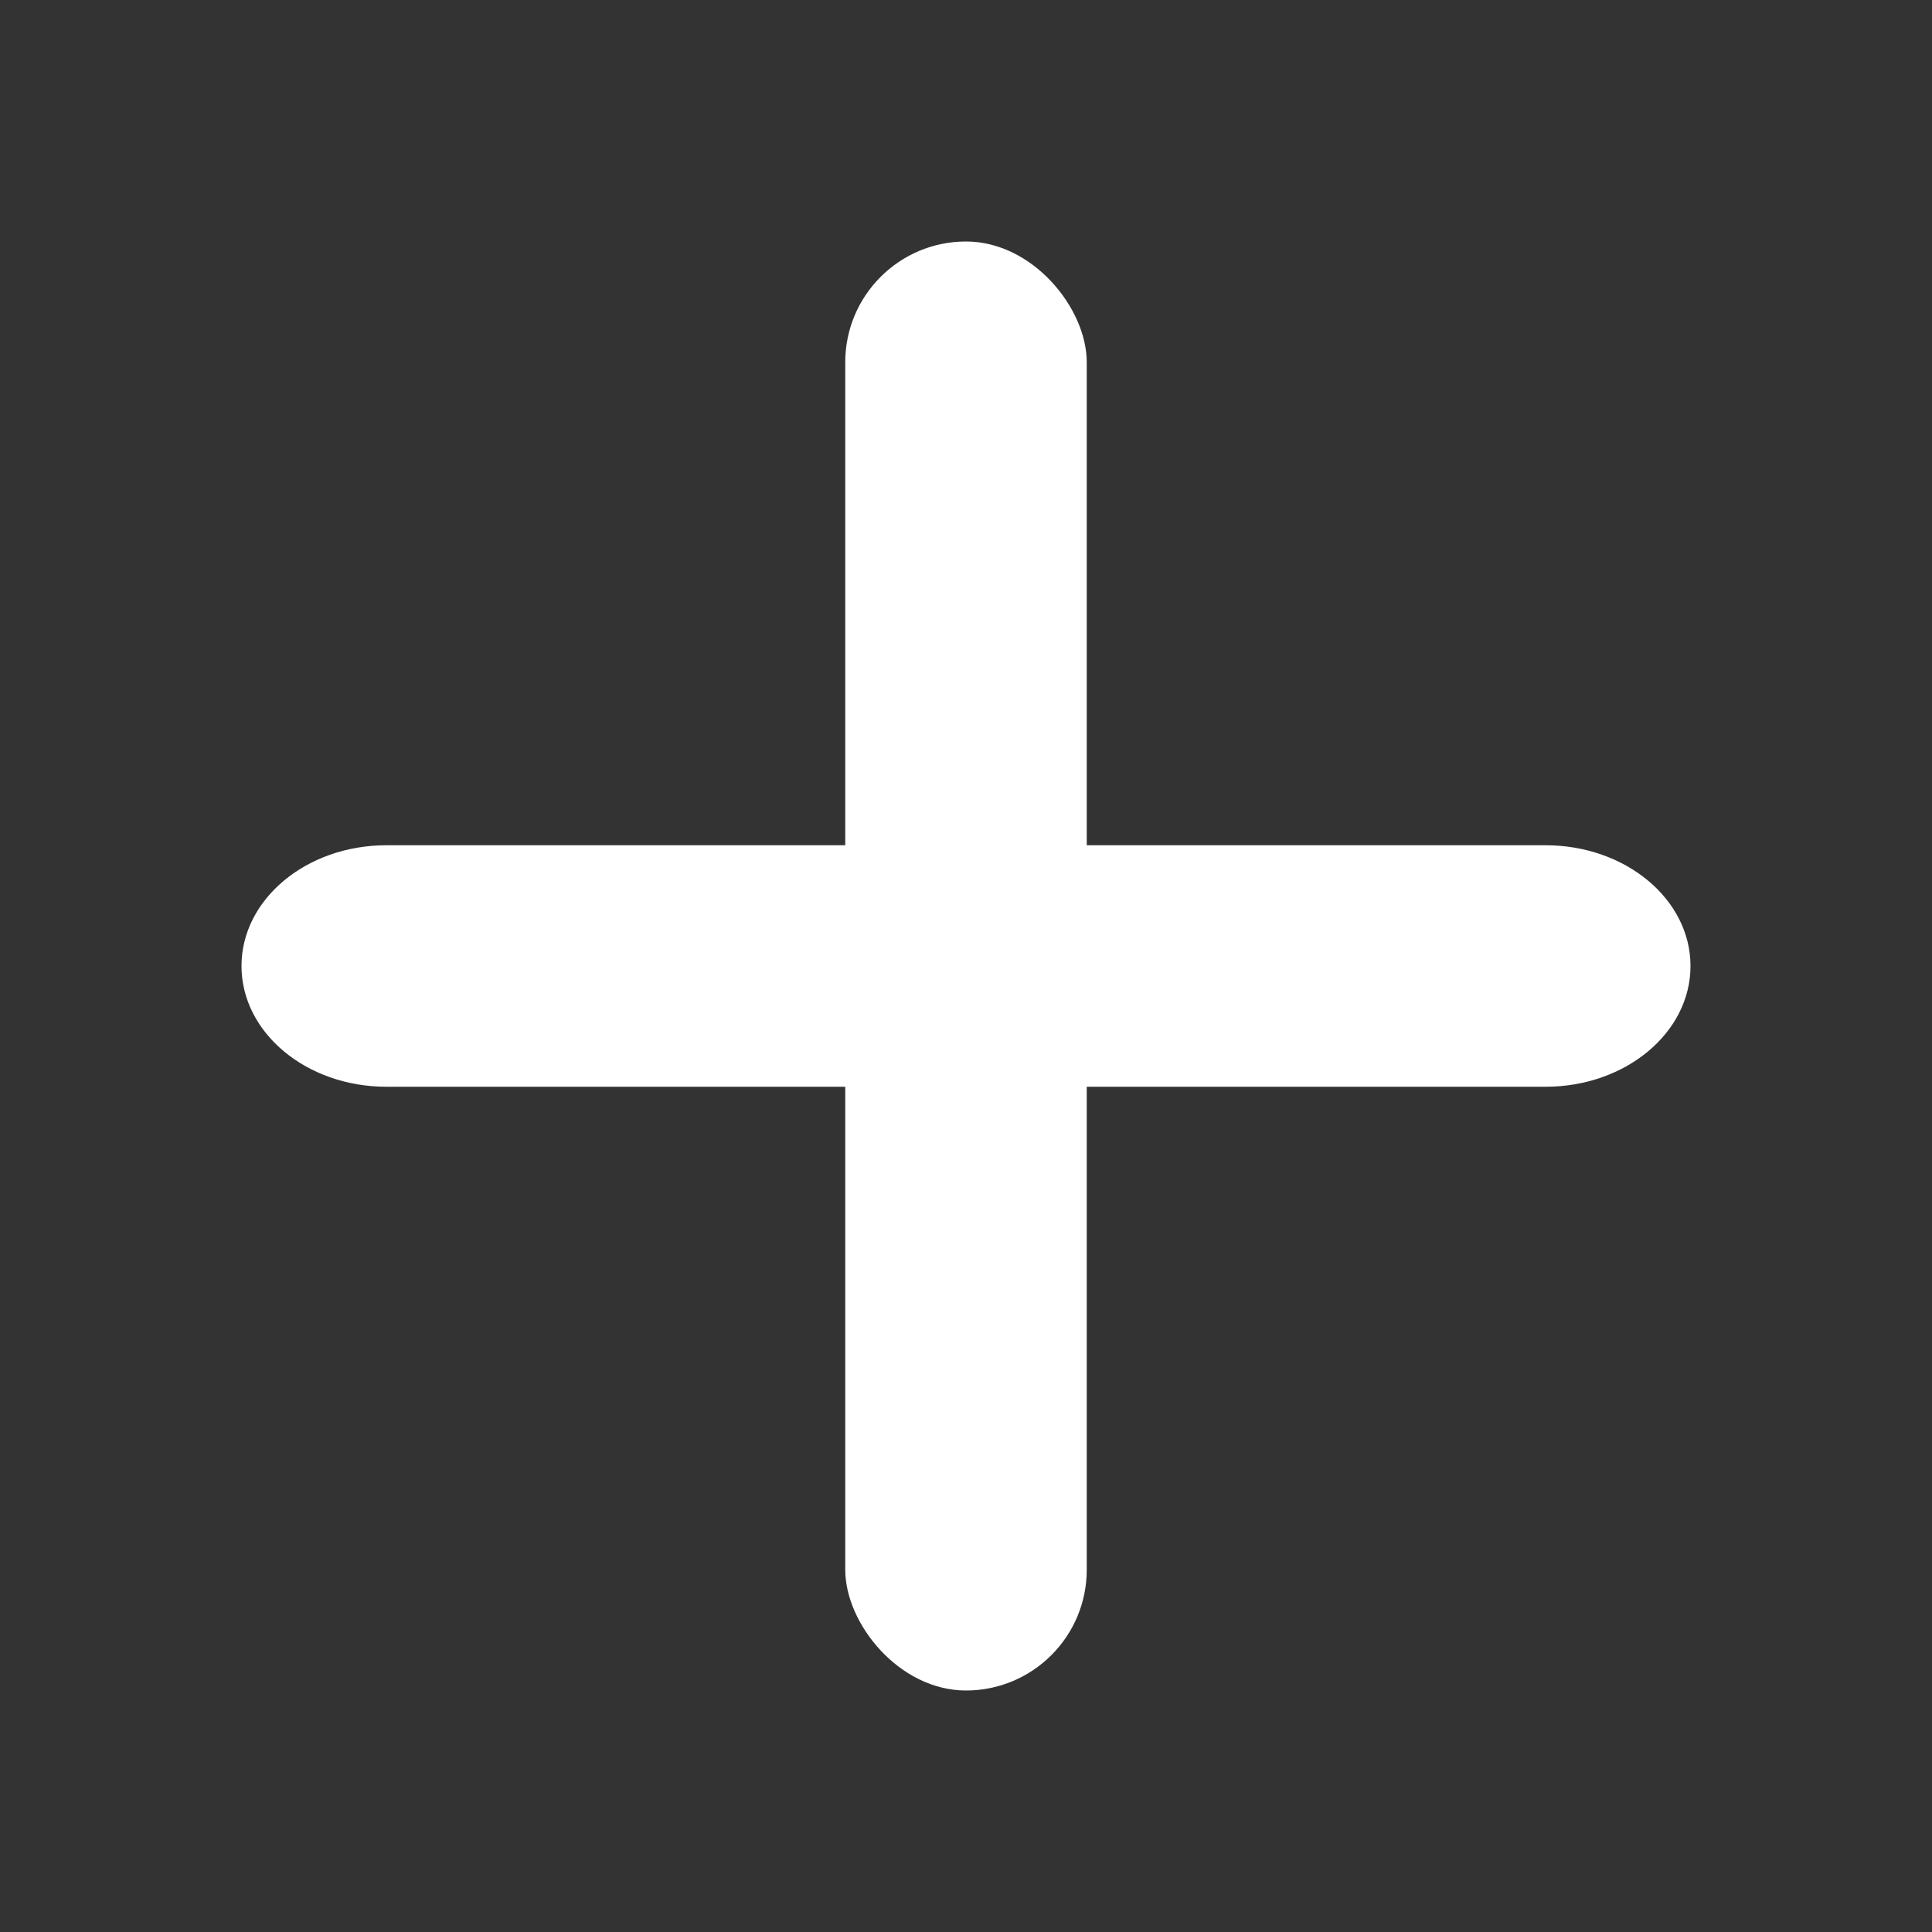 <svg width="16" height="16" viewBox="0 0 16 16" fill="none" xmlns="http://www.w3.org/2000/svg">
<rect x="0" y="0" width="16" height="16" fill="#333333" stroke="none"/>
<g id="icon">
<rect id="Rectangle 196" x="7" y="2" width="2" height="12" rx="1" fill="white"/>
<path id="Rectangle 197" d="M3.2 9C2.537 9 2 8.552 2 8C2 7.448 2.537 7 3.2 7H12.8C13.463 7 14 7.448 14 8C14 8.552 13.463 9 12.8 9H3.2Z" fill="white"/>
</g>
</svg>
